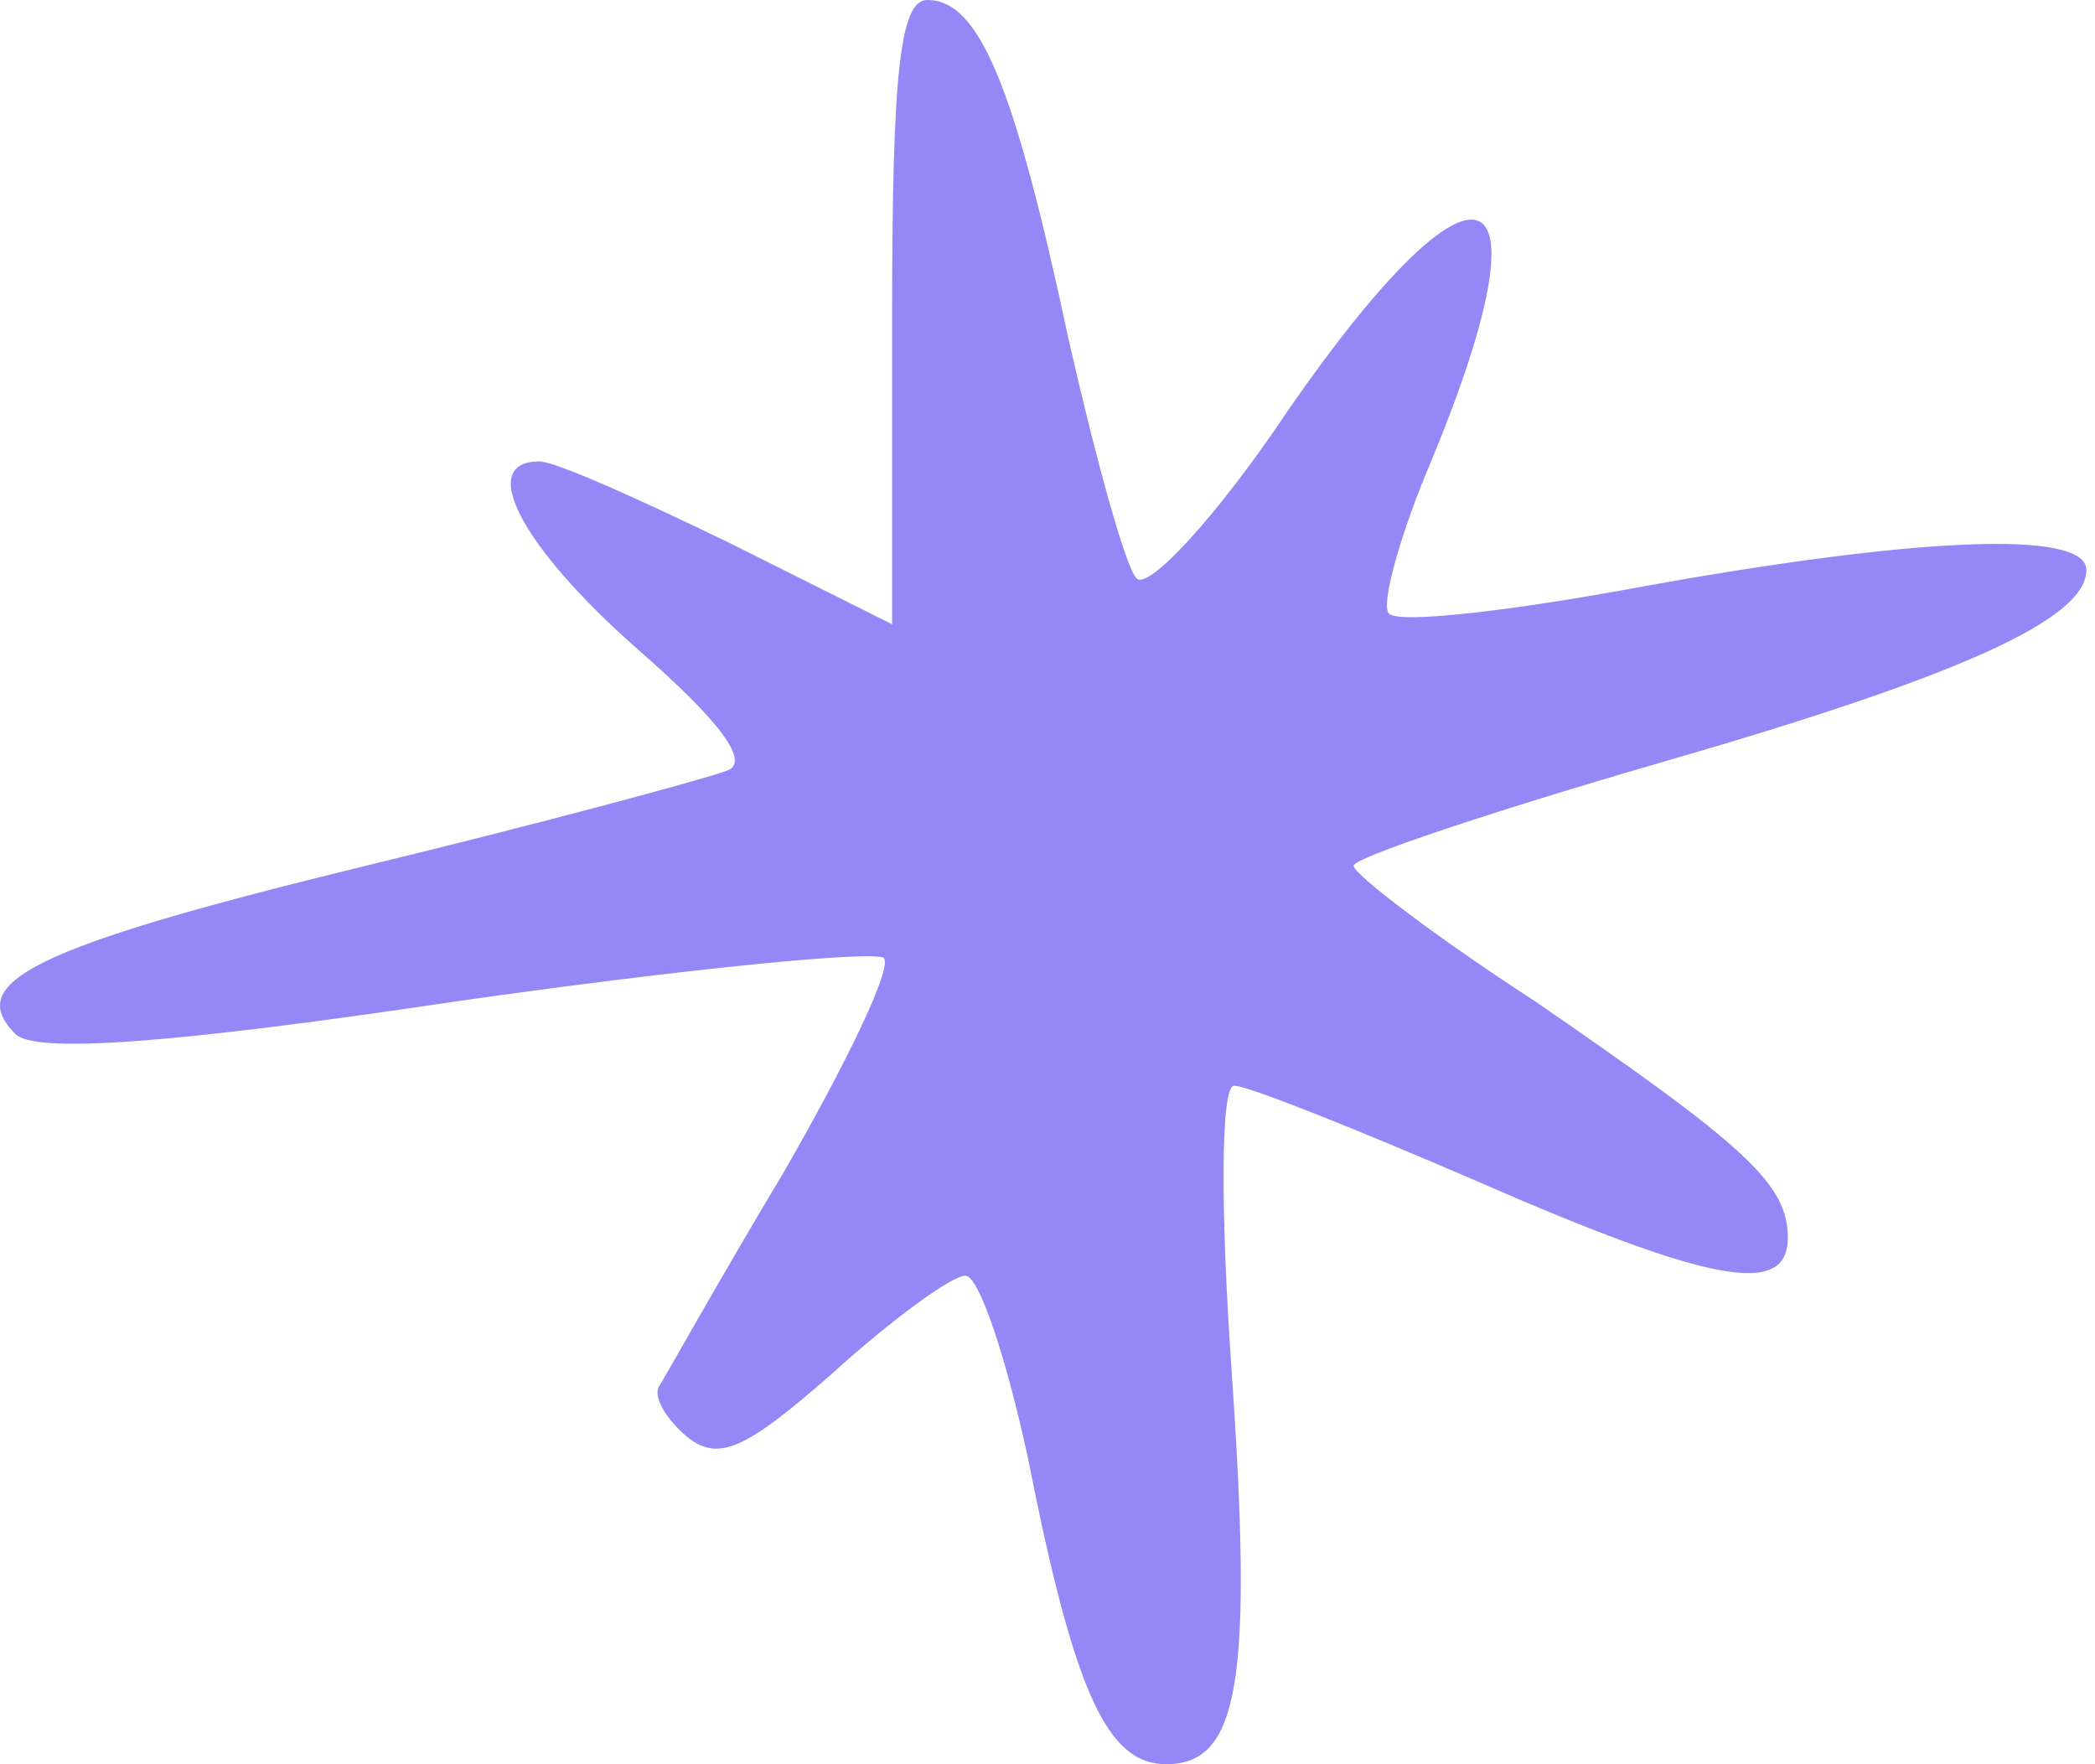 <svg width="57" height="48" viewBox="0 0 57 48" fill="none" xmlns="http://www.w3.org/2000/svg">
<path d="M24.273 8.492V16.985L19.842 14.769C17.405 13.588 15.116 12.554 14.673 12.554C12.975 12.554 14.156 14.843 17.331 17.649C19.621 19.643 20.433 20.751 19.768 20.972C19.177 21.194 14.821 22.375 9.947 23.557C0.864 25.772 -0.982 26.732 0.421 28.135C0.938 28.652 4.482 28.431 12.384 27.249C18.587 26.363 23.83 25.846 24.051 26.068C24.273 26.363 23.017 28.948 21.319 31.901C19.547 34.855 18.07 37.514 17.922 37.735C17.774 38.031 18.144 38.621 18.661 39.065C19.547 39.803 20.285 39.434 22.648 37.366C24.273 35.889 25.898 34.708 26.267 34.708C26.636 34.708 27.375 36.923 27.965 39.655C29.221 46.006 30.107 48 31.731 48C33.725 48 34.094 45.711 33.504 37.218C33.208 32.935 33.208 29.538 33.578 29.538C33.947 29.538 36.901 30.72 40.15 32.123C46.575 34.929 48.642 35.298 48.642 33.674C48.642 32.197 47.461 31.163 41.775 27.249C39.042 25.477 36.827 23.779 36.827 23.557C36.827 23.335 40.593 22.08 45.171 20.751C53.368 18.388 56.765 16.837 56.765 15.508C56.765 14.4 52.113 14.621 44.728 15.951C41.184 16.615 38.008 16.985 37.787 16.689C37.565 16.468 38.082 14.548 38.968 12.48C42.291 4.431 40.224 3.692 35.054 11.151C33.135 14.031 31.215 16.099 30.919 15.729C30.624 15.434 29.811 12.48 29.073 9.231C27.596 2.289 26.636 0 25.233 0C24.494 0 24.273 1.92 24.273 8.492Z" fill="#9488F6"/>
</svg>

